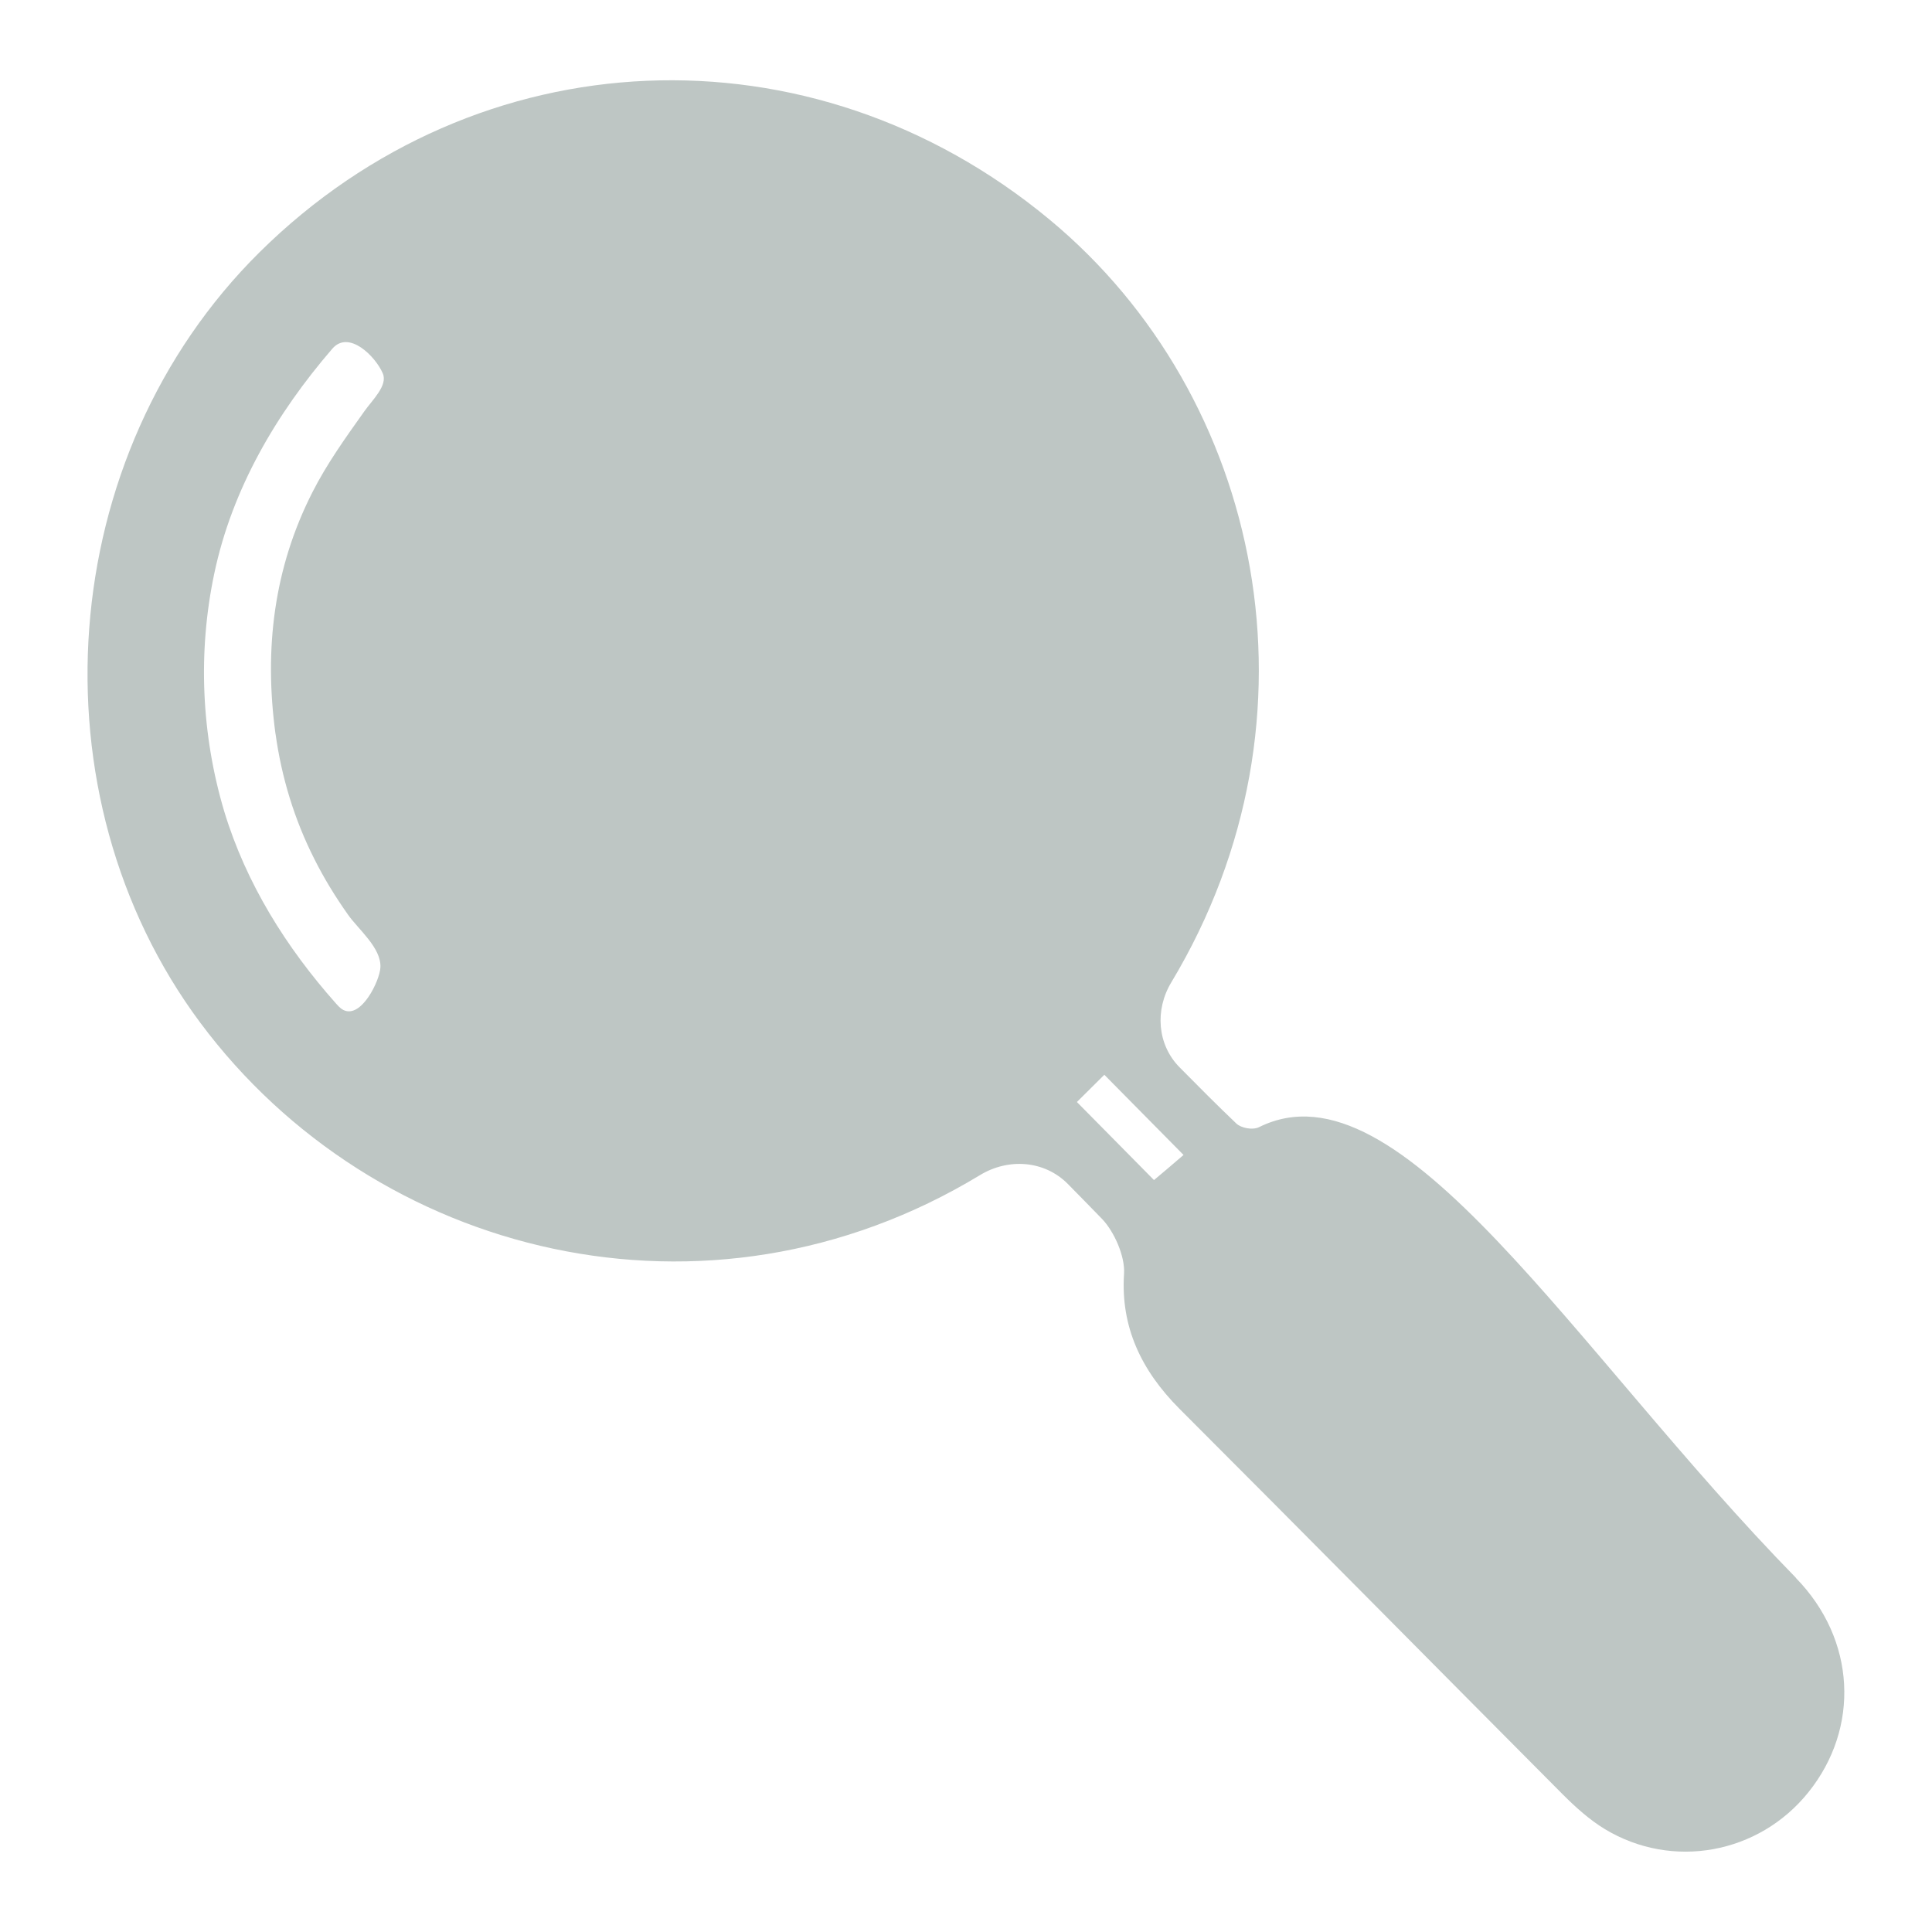 <?xml version="1.0" encoding="UTF-8"?> <svg xmlns="http://www.w3.org/2000/svg" id="content" viewBox="0 0 100 100"><defs><style> .cls-1 { fill: none; } .cls-1, .cls-2 { stroke-width: 0px; } .cls-2 { fill: #bec6c4; } </style></defs><rect class="cls-1" width="100" height="100"></rect><path class="cls-2" d="m92.96,81.67c-11.5-11.75-20.46-26.97-27.79-23.33-.35.17-.93.04-1.17-.18-1-.95-1.97-1.93-2.94-2.91-1.17-1.18-1.29-2.99-.43-4.41,8.23-13.7,4.71-30.34-6.3-39.47C41.96,1.11,24.71,1.9,13.44,13.05,2.8,23.58,1.58,41.14,10.37,52.94c9.01,12.1,26.23,16.45,40.36,7.88,1.47-.89,3.33-.76,4.54.46.6.61,1.19,1.21,1.78,1.82.62.65,1.19,1.93,1.13,2.83-.18,2.75.89,5,2.86,6.98,6.64,6.64,13.23,13.32,19.85,19.97.66.66,1.38,1.31,2.17,1.79,3.5,2.12,7.98,1.29,10.54-1.9,2.67-3.32,2.48-7.9-.65-11.1ZM14.26,37.97c.31,2.26.98,4.46,2.01,6.49.5,1,1.09,1.96,1.74,2.88.54.77,1.73,1.72,1.68,2.73-.03.69-1,2.69-1.93,2.2-.15-.08-.26-.21-.37-.33-2.57-2.89-4.65-6.21-5.78-9.93-1.19-3.98-1.38-8.25-.52-12.32.92-4.38,3.21-8.28,6.11-11.64.85-.99,2.23.39,2.61,1.27.28.63-.54,1.38-.96,1.98-.96,1.35-1.93,2.7-2.68,4.18-1.99,3.91-2.51,8.1-1.91,12.51Zm45.47,23.11c-1.17-1.18-2.56-2.6-3.99-4.04.32-.32.84-.83,1.42-1.41,1.42,1.44,2.77,2.8,4.1,4.15-.53.46-1.09.93-1.53,1.3Z"></path></svg> 